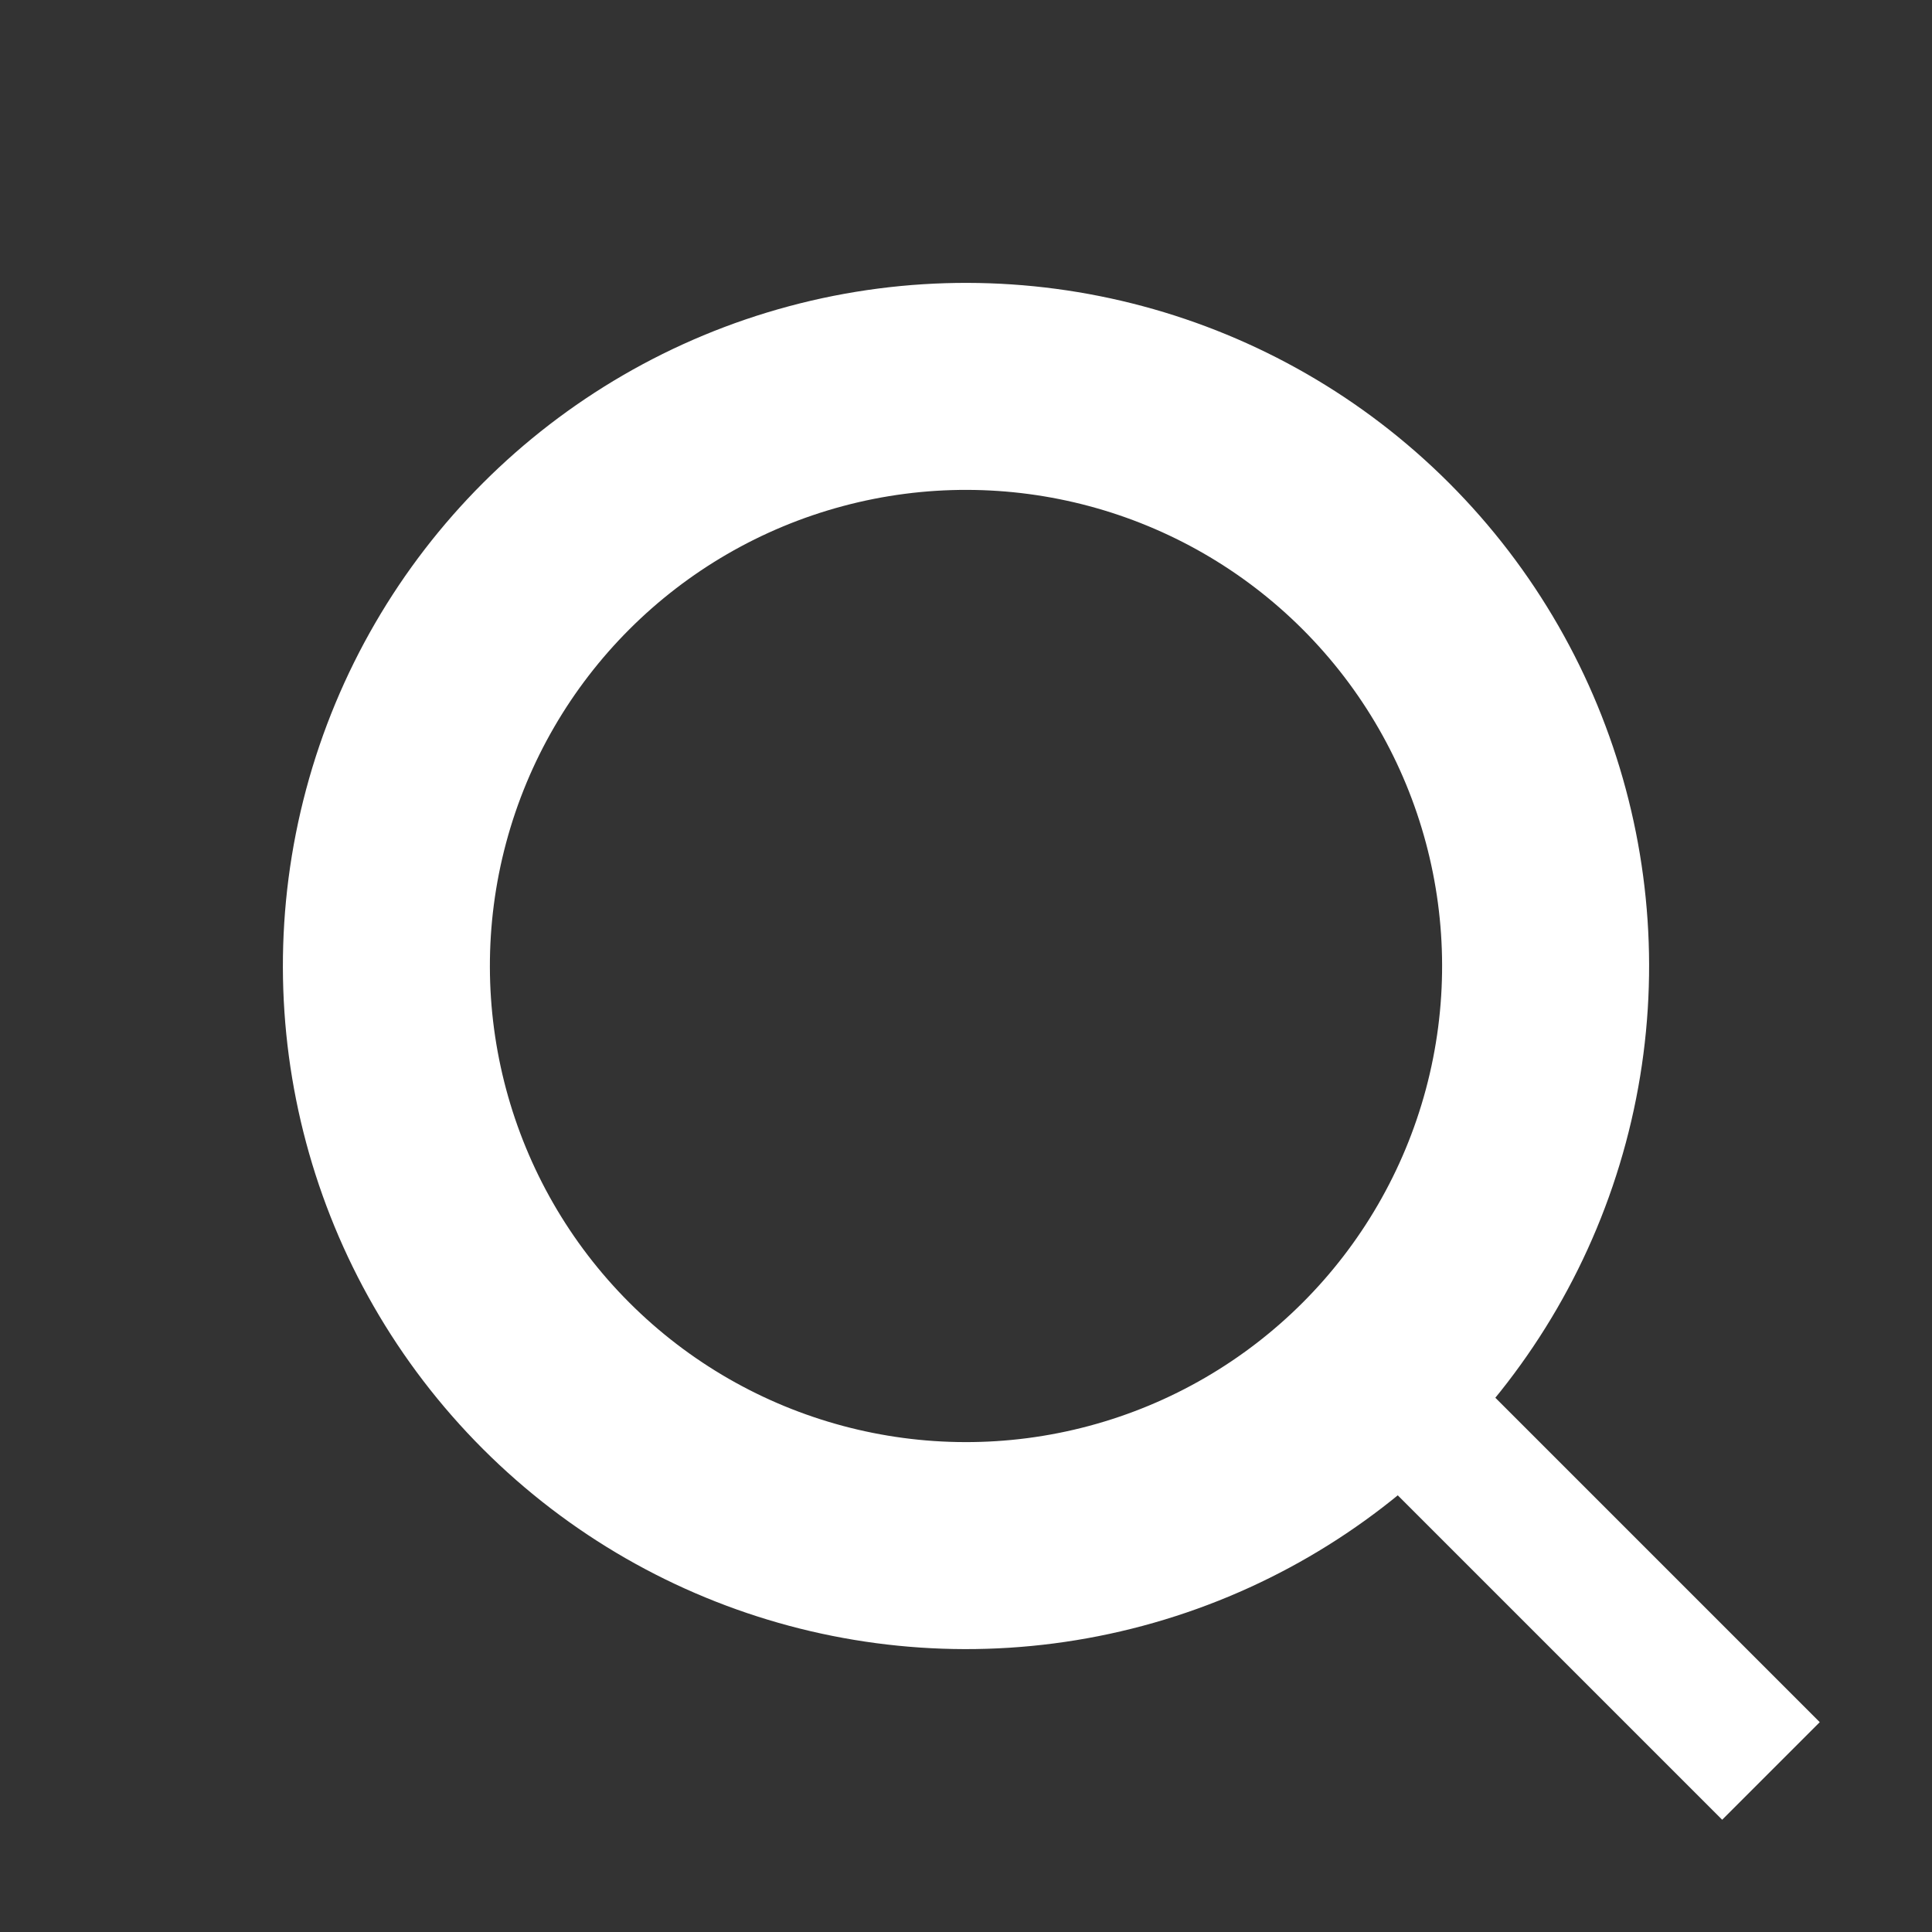 <svg width="14" height="14" viewBox="0 0 14 14" fill="none" xmlns="http://www.w3.org/2000/svg">
<rect x="0" y="0" width="14" height="14" fill="#333333" stroke="none"/>
<path d="M9.722 9.722L12.833 12.833" stroke="white"/>
<circle cx="7" cy="7" r="4.2" transform="rotate(-45 7 7)" stroke="white" stroke-width="1.5"/>
</svg>
